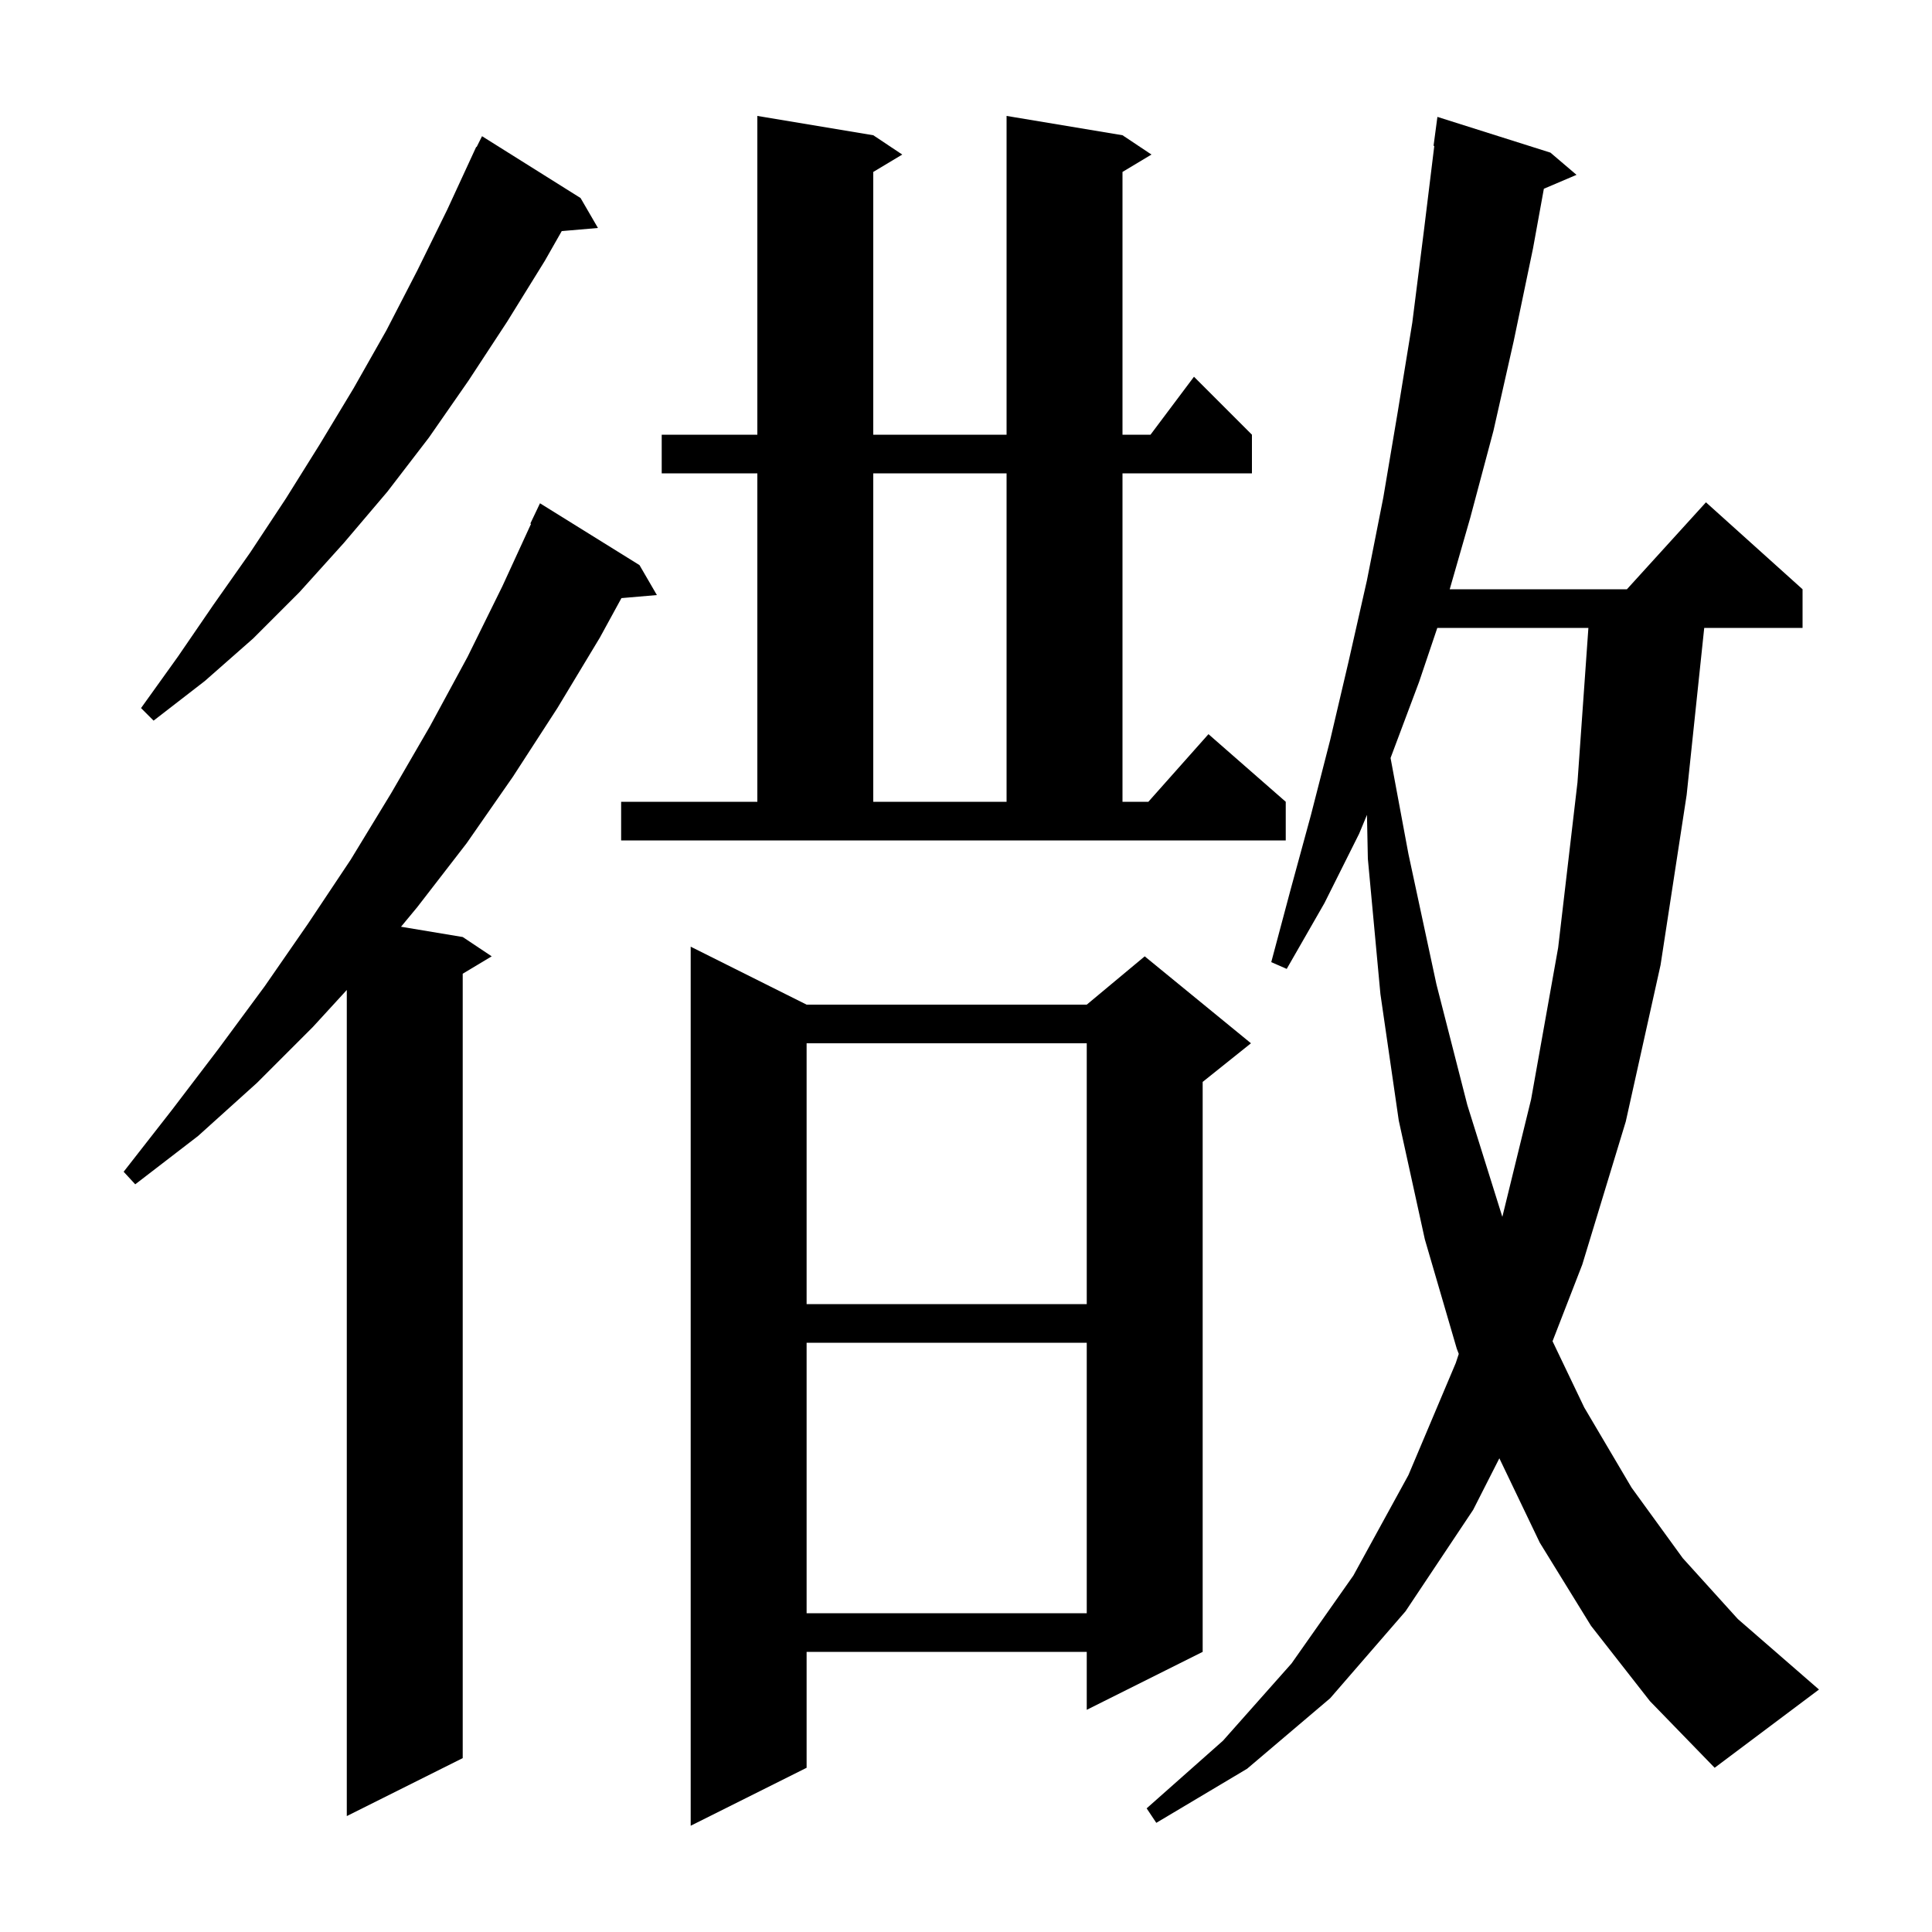 <svg xmlns="http://www.w3.org/2000/svg" xmlns:xlink="http://www.w3.org/1999/xlink" version="1.1" baseProfile="full" viewBox="0 0 200 200" width="200" height="200"><g fill="currentColor"><path d="M 83.5 104.0 L 112.5 104.0 L 118.5 99.0 L 129.5 108.0 L 124.5 112.0 L 124.5 171.0 L 112.5 177.0 L 112.5 171.0 L 83.5 171.0 L 83.5 183.0 L 71.5 189.0 L 71.5 98.0 Z M 164.7 168.3 L 159.4 159.7 L 155.213 150.962 L 152.5 156.3 L 145.5 166.8 L 137.7 175.8 L 129.1 183.1 L 119.7 188.7 L 118.7 187.2 L 126.6 180.2 L 133.7 172.2 L 140.1 163.1 L 145.8 152.7 L 150.7 141.1 L 151.012 140.157 L 150.8 139.6 L 147.5 128.3 L 144.8 116.0 L 142.9 102.9 L 141.6 88.9 L 141.508 84.355 L 140.7 86.3 L 137.1 93.5 L 133.2 100.3 L 131.6 99.6 L 133.6 92.1 L 135.7 84.4 L 137.7 76.6 L 139.6 68.5 L 141.5 60.1 L 143.2 51.5 L 144.7 42.6 L 146.2 33.4 L 147.4 23.9 L 148.477 15.104 L 148.4 15.1 L 148.8 12.1 L 160.5 15.8 L 163.2 18.1 L 159.82 19.54 L 158.7 25.7 L 156.7 35.3 L 154.6 44.6 L 152.2 53.6 L 150.074 61.0 L 168.418 61.0 L 176.6 52.0 L 186.6 61.0 L 186.6 65.0 L 176.421 65.0 L 174.6 82.3 L 171.9 99.9 L 168.3 116.1 L 163.8 130.9 L 160.718 138.843 L 164.0 145.7 L 168.9 154.0 L 174.2 161.3 L 179.9 167.6 L 186.0 172.9 L 188.3 174.9 L 177.5 183.0 L 170.8 176.1 Z M 66.2 58.5 L 68.0 61.6 L 64.332 61.916 L 62.1 66.0 L 57.7 73.3 L 53.1 80.4 L 48.3 87.3 L 43.2 93.9 L 41.514 95.936 L 47.9 97.0 L 50.9 99.0 L 47.9 100.8 L 47.9 182.0 L 35.9 188.0 L 35.9 102.482 L 32.4 106.3 L 26.6 112.1 L 20.5 117.6 L 14.0 122.6 L 12.8 121.3 L 17.8 114.9 L 22.6 108.6 L 27.4 102.1 L 31.9 95.6 L 36.3 89.0 L 40.5 82.1 L 44.5 75.2 L 48.4 68.0 L 52.0 60.7 L 54.974 54.228 L 54.9 54.2 L 55.9 52.1 Z M 83.5 139.0 L 83.5 167.0 L 112.5 167.0 L 112.5 139.0 Z M 83.5 108.0 L 83.5 135.0 L 112.5 135.0 L 112.5 108.0 Z M 148.789 65.0 L 146.9 70.6 L 143.95 78.466 L 145.8 88.4 L 148.7 101.9 L 151.9 114.4 L 155.5 125.9 L 155.524 125.961 L 158.5 113.8 L 161.3 98.1 L 163.3 81.0 L 164.43 65.0 Z M 64.3 83.0 L 78.4 83.0 L 78.4 49.0 L 68.5 49.0 L 68.5 45.0 L 78.4 45.0 L 78.4 12.0 L 90.4 14.0 L 93.4 16.0 L 90.4 17.8 L 90.4 45.0 L 104.2 45.0 L 104.2 12.0 L 116.2 14.0 L 119.2 16.0 L 116.2 17.8 L 116.2 45.0 L 119.1 45.0 L 123.6 39.0 L 129.6 45.0 L 129.6 49.0 L 116.2 49.0 L 116.2 83.0 L 118.878 83.0 L 125.1 76.0 L 133.1 83.0 L 133.1 87.0 L 64.3 87.0 Z M 90.4 49.0 L 90.4 83.0 L 104.2 83.0 L 104.2 49.0 Z M 60.1 20.5 L 61.9 23.6 L 58.151 23.923 L 56.4 27.0 L 52.5 33.3 L 48.5 39.4 L 44.4 45.3 L 40.1 50.9 L 35.6 56.2 L 31.0 61.3 L 26.2 66.1 L 21.2 70.5 L 15.9 74.6 L 14.6 73.3 L 18.4 68.0 L 22.1 62.6 L 25.9 57.2 L 29.6 51.6 L 33.1 46.0 L 36.6 40.2 L 40.0 34.2 L 43.2 28.0 L 46.3 21.7 L 49.3 15.2 L 49.34 15.22 L 49.9 14.1 Z "/></g></svg>